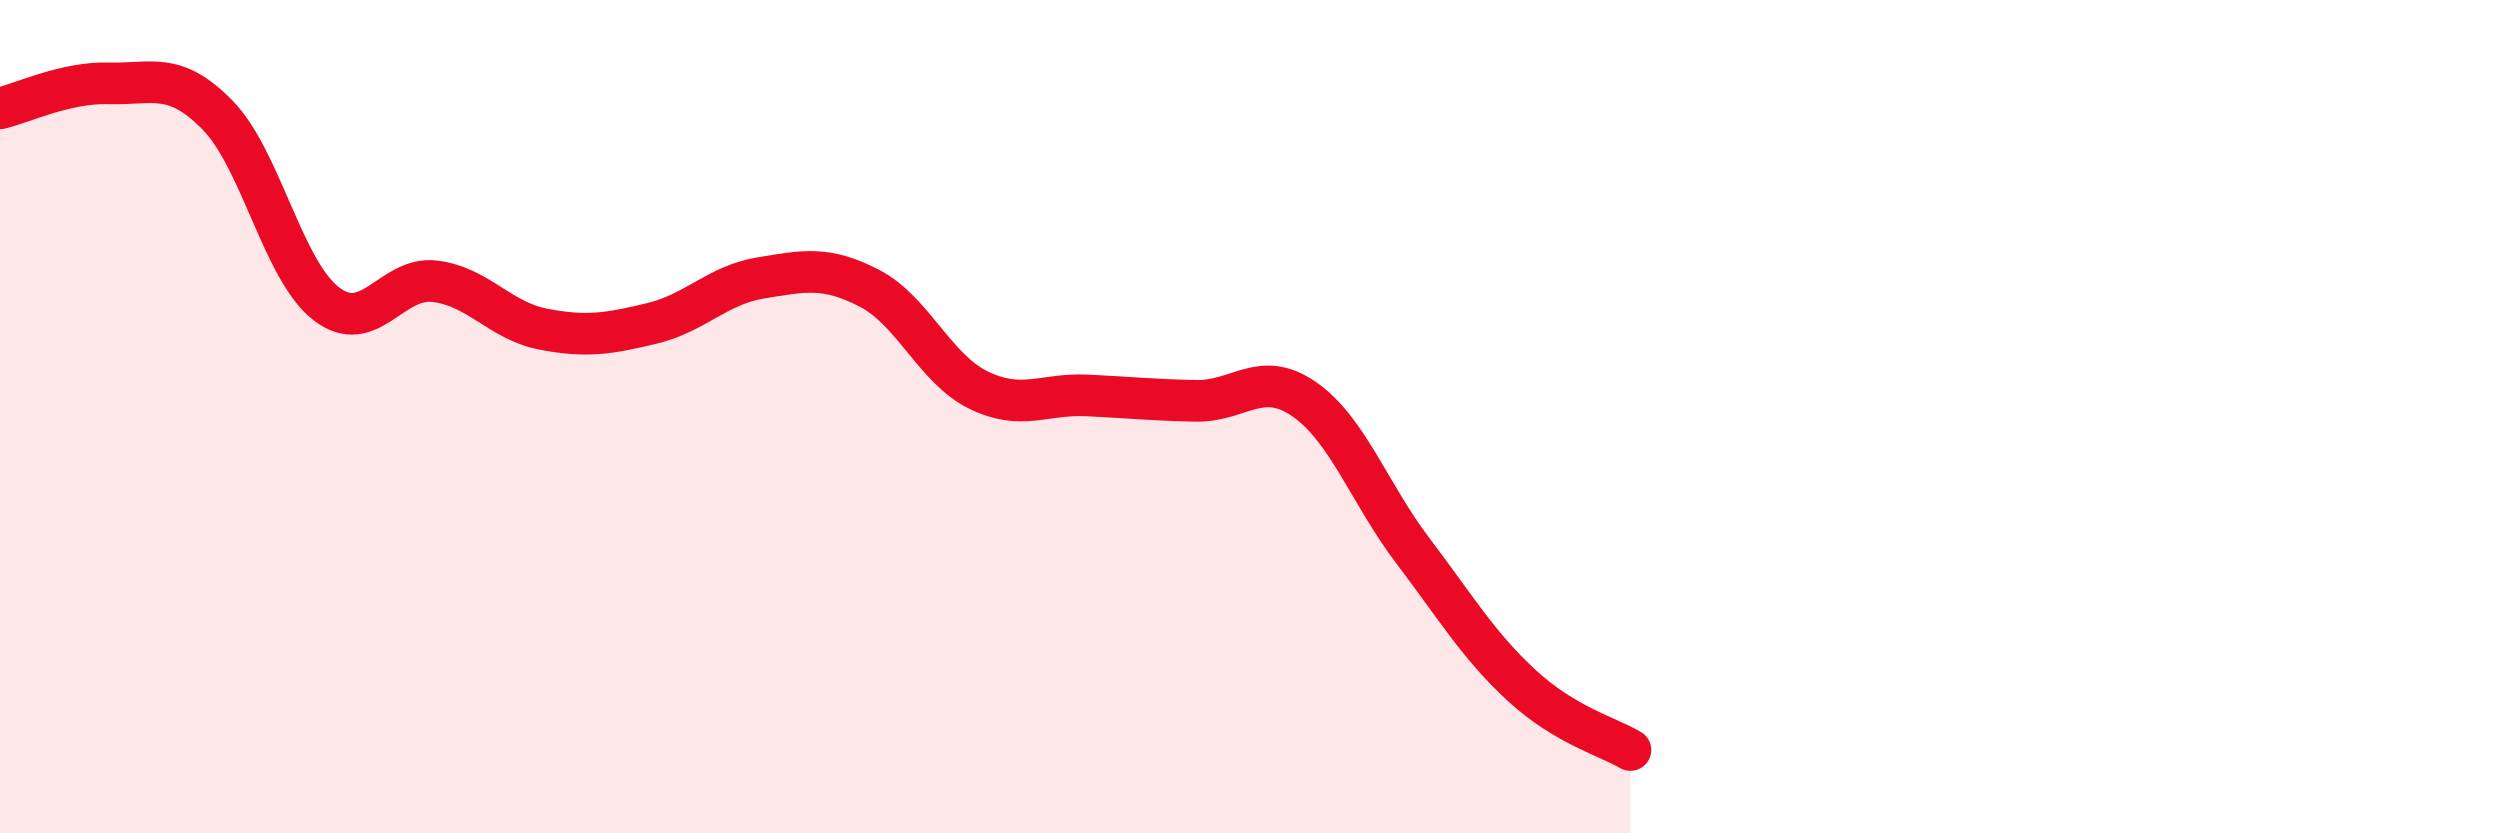 
    <svg width="60" height="20" viewBox="0 0 60 20" xmlns="http://www.w3.org/2000/svg">
      <path
        d="M 0,2.6 C 0.52,2.48 1.57,1.97 2.61,2 C 3.65,2.03 4.18,1.7 5.22,2.76 C 6.26,3.82 6.79,6.49 7.83,7.29 C 8.87,8.09 9.39,6.63 10.43,6.75 C 11.47,6.87 12,7.7 13.04,7.9 C 14.08,8.1 14.61,8.01 15.65,7.76 C 16.69,7.51 17.22,6.84 18.26,6.67 C 19.3,6.5 19.83,6.38 20.87,6.92 C 21.91,7.46 22.44,8.85 23.48,9.36 C 24.52,9.87 25.05,9.44 26.09,9.49 C 27.13,9.54 27.66,9.6 28.7,9.62 C 29.74,9.64 30.26,8.86 31.3,9.58 C 32.34,10.3 32.87,11.85 33.91,13.22 C 34.95,14.59 35.48,15.49 36.52,16.45 C 37.56,17.41 38.61,17.69 39.13,18L39.13 20L0 20Z"
        fill="#EB0A25"
        opacity="0.1"
        stroke-linecap="round"
        stroke-linejoin="round"
      />
      <path
        d="M 0,2.6 C 0.52,2.48 1.57,1.97 2.61,2 C 3.65,2.03 4.18,1.7 5.22,2.76 C 6.26,3.82 6.79,6.49 7.83,7.29 C 8.87,8.09 9.39,6.63 10.43,6.75 C 11.47,6.87 12,7.7 13.04,7.9 C 14.08,8.1 14.61,8.01 15.65,7.76 C 16.69,7.51 17.22,6.84 18.26,6.67 C 19.3,6.5 19.83,6.38 20.87,6.92 C 21.91,7.46 22.44,8.85 23.48,9.36 C 24.52,9.87 25.05,9.44 26.09,9.49 C 27.13,9.54 27.66,9.6 28.7,9.62 C 29.74,9.64 30.26,8.86 31.3,9.58 C 32.34,10.3 32.87,11.85 33.91,13.22 C 34.95,14.59 35.48,15.49 36.52,16.45 C 37.56,17.41 38.61,17.69 39.13,18"
        stroke="#EB0A25"
        stroke-width="1"
        fill="none"
        stroke-linecap="round"
        stroke-linejoin="round"
      />
    </svg>
  